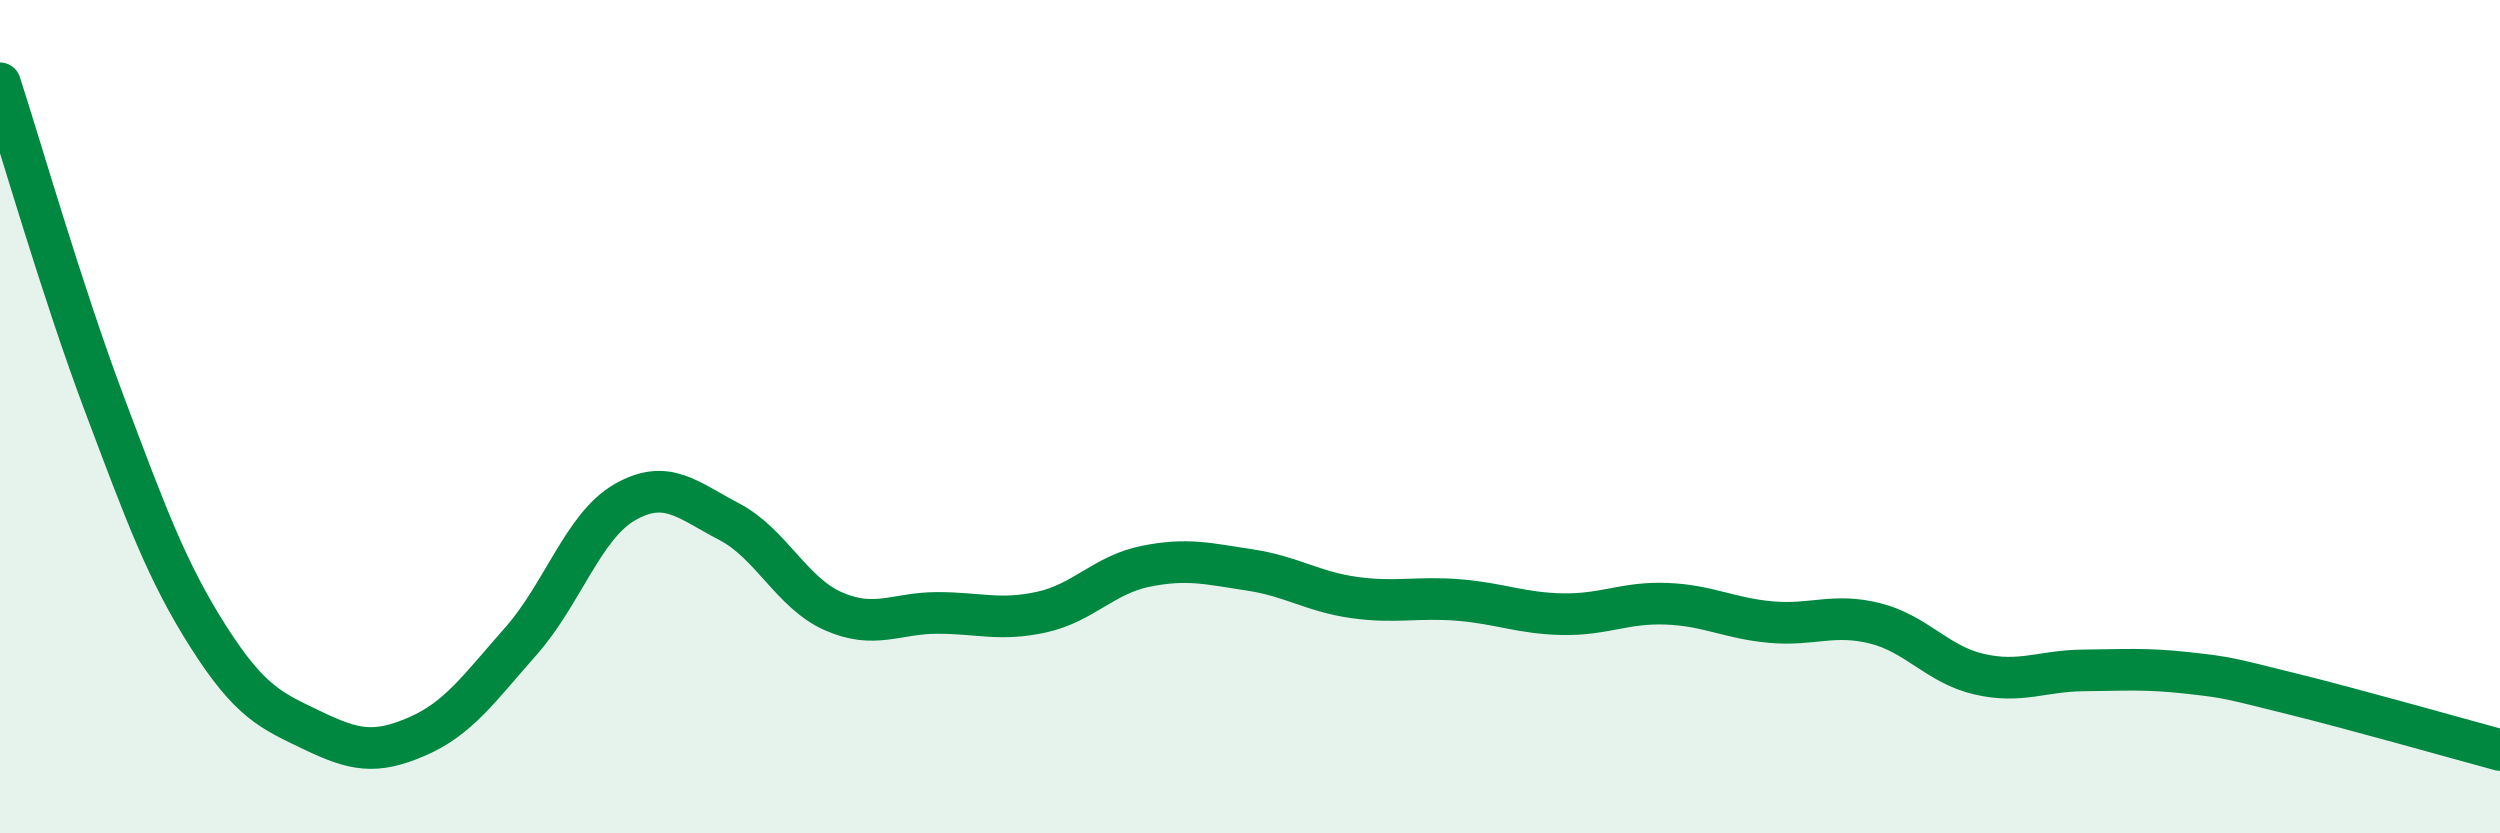
    <svg width="60" height="20" viewBox="0 0 60 20" xmlns="http://www.w3.org/2000/svg">
      <path
        d="M 0,2 C 0.5,3.54 1.5,7.02 2.5,9.68 C 3.5,12.34 4,13.71 5,15.28 C 6,16.85 6.5,17.05 7.5,17.53 C 8.5,18.01 9,18.11 10,17.68 C 11,17.25 11.5,16.52 12.5,15.39 C 13.5,14.26 14,12.62 15,12.05 C 16,11.48 16.5,12 17.5,12.52 C 18.5,13.04 19,14.23 20,14.67 C 21,15.11 21.5,14.71 22.5,14.71 C 23.5,14.71 24,14.91 25,14.69 C 26,14.47 26.5,13.79 27.5,13.59 C 28.5,13.39 29,13.53 30,13.68 C 31,13.83 31.5,14.2 32.5,14.34 C 33.5,14.48 34,14.32 35,14.4 C 36,14.48 36.5,14.72 37.5,14.74 C 38.5,14.76 39,14.45 40,14.49 C 41,14.53 41.5,14.84 42.5,14.93 C 43.5,15.02 44,14.71 45,14.96 C 46,15.21 46.5,15.95 47.5,16.18 C 48.5,16.41 49,16.1 50,16.09 C 51,16.08 51.5,16.04 52.5,16.15 C 53.5,16.26 53.5,16.28 55,16.65 C 56.5,17.02 59,17.73 60,18L60 20L0 20Z"
        fill="#008740"
        opacity="0.1"
        stroke-linecap="round"
        stroke-linejoin="round"
      />
      <path
        d="M 0,2 C 0.5,3.54 1.5,7.02 2.5,9.68 C 3.5,12.34 4,13.71 5,15.28 C 6,16.85 6.5,17.05 7.5,17.53 C 8.5,18.01 9,18.11 10,17.68 C 11,17.25 11.5,16.52 12.5,15.39 C 13.5,14.26 14,12.62 15,12.05 C 16,11.48 16.5,12 17.5,12.52 C 18.5,13.04 19,14.23 20,14.67 C 21,15.11 21.5,14.71 22.5,14.71 C 23.5,14.71 24,14.91 25,14.69 C 26,14.47 26.5,13.79 27.5,13.59 C 28.5,13.39 29,13.53 30,13.68 C 31,13.83 31.5,14.2 32.5,14.34 C 33.5,14.48 34,14.32 35,14.4 C 36,14.48 36.5,14.72 37.5,14.74 C 38.5,14.76 39,14.45 40,14.49 C 41,14.53 41.5,14.84 42.5,14.93 C 43.5,15.02 44,14.71 45,14.96 C 46,15.21 46.5,15.95 47.5,16.18 C 48.5,16.41 49,16.1 50,16.09 C 51,16.08 51.5,16.04 52.5,16.15 C 53.5,16.26 53.5,16.28 55,16.65 C 56.5,17.02 59,17.73 60,18"
        stroke="#008740"
        stroke-width="1"
        fill="none"
        stroke-linecap="round"
        stroke-linejoin="round"
      />
    </svg>
  